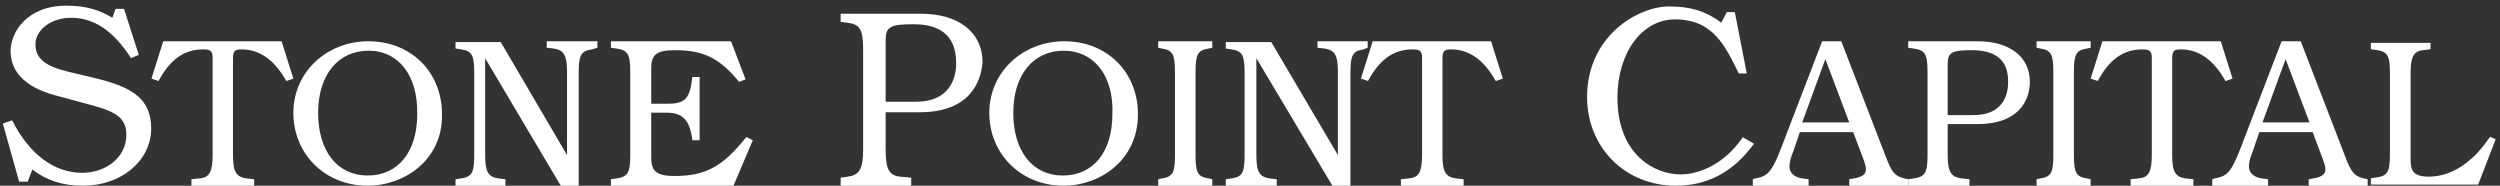 <?xml version="1.0" encoding="UTF-8"?>
<svg width="350px" height="26px" viewBox="0 0 350 26" version="1.1" xmlns="http://www.w3.org/2000/svg" xmlns:xlink="http://www.w3.org/1999/xlink">
    <rect x="0" y="0" width="350" height="26" fill="#333333" stroke="none"/>
    <!-- Generator: Sketch 62 (91390) - https://sketch.com -->
    <title>logo</title>
    <desc>Created with Sketch.</desc>
    <g id="1.-Homepage" stroke="none" stroke-width="1" fill="none" fill-rule="evenodd">
        <g id="SPC-027_YER_2019_r11" transform="translate(-185, -38)" fill="#FFFFFF">
            <g id="logo" transform="translate(185, 38)">
                <path d="M255.548,8.277 L252.313,17.139 L258.896,17.139 L255.548,8.277 Z M258.896,26 L258.896,25.091 C261.349,24.75 261.572,24.182 260.904,22.363 L259.453,18.502 L251.978,18.502 L251.085,21.115 C250.415,22.819 250.192,23.955 251.308,24.636 C251.643,24.864 252.089,24.978 253.204,25.091 L253.204,26 L245.394,26 L245.394,25.091 L245.729,24.978 C247.738,24.636 248.183,23.955 250.081,18.843 L255.102,5.778 L257.78,5.778 L263.916,21.683 C264.919,24.409 265.367,24.75 267.151,25.091 L267.151,26 L258.896,26 Z" id="Fill-25"></path>
                <path d="M11.599,26 C8.879,26 6.595,25.321 4.528,23.739 L3.875,25.435 L2.679,25.435 L0.394,17.296 L1.7,16.843 C4.093,21.592 7.574,24.19 11.49,24.19 C14.971,24.19 17.691,21.93 17.691,18.878 C17.691,16.731 16.494,15.712 13.122,14.809 L8.553,13.565 C6.812,13.113 1.482,11.87 1.482,7.122 C1.482,4.635 3.658,0.792 9.315,0.792 C11.925,0.792 13.883,1.357 15.733,2.487 L16.168,1.244 L17.365,1.244 L19.431,7.687 L18.344,8.139 C15.95,4.409 13.231,2.487 9.967,2.487 C7.139,2.487 4.963,4.183 4.963,6.218 C4.963,8.139 6.269,9.27 9.641,10.061 L13.883,11.078 C18.67,12.322 21.172,13.905 21.172,18.087 C21.063,22.609 16.929,26 11.599,26" id="Fill-1"></path>
                <path d="M276.059,7.027 C273.239,7.027 272.675,7.368 272.675,8.959 L272.675,16.116 L276.284,16.116 C280.231,16.116 281.133,13.503 281.133,11.572 C281.247,7.936 278.765,7.027 276.059,7.027 M276.848,17.366 L272.675,17.366 L272.675,21.683 C272.675,24.069 273.127,24.75 274.593,24.978 L275.72,25.091 L275.72,26 L267.151,26 L267.151,25.091 L267.94,24.978 C269.518,24.75 269.856,24.182 269.856,21.683 L269.856,10.095 C269.856,7.596 269.518,7.027 267.94,6.8 L267.151,6.687 L267.151,5.778 L276.848,5.778 C281.359,5.778 284.178,7.936 284.178,11.458 C284.178,13.73 282.939,17.366 276.848,17.366" id="Fill-27"></path>
                <path d="M234.602,26 C227.559,26 222.192,20.687 222.192,13.565 C222.192,5.2 229.125,0.905 233.707,0.905 C236.726,0.905 238.85,1.583 240.974,3.165 L241.756,1.696 L242.874,1.696 L244.551,10.287 L243.433,10.287 C241.533,6.444 239.856,2.713 234.49,2.713 C229.906,2.713 226.441,7.348 226.441,13.678 C226.441,21.705 231.695,24.418 235.273,24.418 C236.95,24.418 240.863,23.739 243.992,19.218 L245.557,20.122 C242.762,23.965 239.186,26 234.602,26" id="Fill-22"></path>
                <path d="M285.124,26 L285.124,25.091 L285.657,24.979 C287.149,24.75 287.468,24.182 287.468,21.683 L287.468,10.095 C287.468,7.596 287.149,7.027 285.657,6.8 L285.124,6.687 L285.124,5.778 L292.691,5.778 L292.691,6.687 L292.159,6.8 C290.666,7.027 290.346,7.596 290.346,10.095 L290.346,21.683 C290.346,24.182 290.666,24.75 292.159,24.979 L292.691,25.091 L292.691,26 L285.124,26 Z" id="Fill-29"></path>
                <path d="M311.568,11.345 C309.922,8.391 307.838,6.914 305.313,6.914 C304.325,6.914 304.105,7.141 304.105,8.277 L304.105,21.683 C304.105,24.069 304.545,24.75 305.971,24.978 L307.068,25.091 L307.068,26 L298.288,26 L298.288,25.091 L299.386,24.978 C300.812,24.864 301.252,24.069 301.252,21.683 L301.252,8.05 C301.252,7.141 300.923,6.914 299.934,6.914 C297.3,6.914 295.325,8.277 293.678,11.345 L292.691,11.004 L294.338,5.778 L310.91,5.778 L312.556,11.004 L311.568,11.345 Z" id="Fill-31"></path>
                <path d="M319.983,8.277 L316.748,17.139 L323.33,17.139 L319.983,8.277 Z M323.219,26 L323.219,25.091 C325.673,24.75 325.897,24.182 325.227,22.363 L323.777,18.502 L316.301,18.502 L315.409,21.115 C314.739,22.819 314.516,23.955 315.632,24.636 C315.967,24.864 316.413,24.978 317.529,25.091 L317.529,26 L309.718,26 L309.718,25.091 L310.053,24.978 C312.062,24.636 312.508,23.955 314.405,18.843 L319.425,5.778 L322.103,5.778 L328.24,21.683 C329.244,24.409 329.69,24.75 331.475,25.091 L331.475,26 L323.219,26 Z" id="Fill-33"></path>
                <g id="Group-37" transform="translate(21.205, 1.926)">
                    <path d="M18.877,9.419 C17.231,6.465 15.146,4.988 12.621,4.988 C11.634,4.988 11.414,5.215 11.414,6.351 L11.414,19.757 C11.414,22.143 11.853,22.824 13.28,23.052 L14.377,23.165 L14.377,24.074 L5.597,24.074 L5.597,23.165 L6.695,23.052 C8.122,22.938 8.561,22.143 8.561,19.757 L8.561,6.124 C8.561,5.215 8.231,4.988 7.244,4.988 C4.61,4.988 2.634,6.351 0.988,9.419 L0,9.078 L1.646,3.852 L18.219,3.852 L19.865,9.078 L18.877,9.419 Z" id="Fill-4"></path>
                    <path d="M30.381,5.171 C26.13,5.171 23.333,8.578 23.333,13.853 C23.333,19.238 26.018,22.645 30.269,22.645 C34.521,22.645 37.206,19.348 37.206,14.073 C37.318,8.688 34.633,5.171 30.381,5.171 M30.269,24.074 C24.34,24.074 19.865,19.678 19.865,13.853 C19.865,8.248 24.452,3.852 30.381,3.852 C36.311,3.852 40.674,8.138 40.674,14.073 C40.786,20.557 35.304,24.074 30.269,24.074" id="Fill-6"></path>
                    <path d="M61.668,4.982 C60.14,5.208 59.813,5.772 59.813,8.258 L59.813,24.074 L57.302,24.074 L46.715,6.224 L46.715,19.781 C46.715,22.154 47.152,22.831 48.571,23.057 L49.553,23.17 L49.553,24.074 L42.568,24.074 L42.568,23.17 L43.332,23.057 C44.86,22.831 45.187,22.267 45.187,19.781 L45.187,8.258 C45.187,5.772 44.86,5.208 43.332,4.982 L42.568,4.869 L42.568,3.965 L48.898,3.965 L58.176,19.781 L58.176,8.145 C58.176,5.772 57.739,5.095 56.32,4.869 L55.338,4.756 L55.338,3.852 L62.432,3.852 L62.432,4.756 L61.668,4.982 Z" id="Fill-8"></path>
                    <path d="M81.48,24.074 L64.324,24.074 L64.324,23.165 L65.114,23.053 C66.695,22.824 67.033,22.256 67.033,19.757 L67.033,8.169 C67.033,5.67 66.695,5.102 65.114,4.874 L64.324,4.761 L64.324,3.852 L81.142,3.852 L83.173,9.191 L82.27,9.532 C79.562,6.238 77.304,5.102 73.354,5.102 C70.758,5.102 69.968,5.67 69.968,7.601 L69.968,12.6 L72.225,12.6 C74.708,12.6 75.385,11.918 75.724,8.851 L76.74,8.851 L76.74,17.712 L75.724,17.712 C75.385,14.872 74.37,13.849 72.112,13.849 L69.968,13.849 L69.968,20.098 C69.968,21.917 70.532,22.711 73.241,22.711 C77.643,22.711 80.013,21.349 83.286,17.258 L84.189,17.712 L81.48,24.074 Z" id="Fill-10"></path>
                    <path d="M106.69,1.469 C103.434,1.469 102.782,1.808 102.782,3.73 L102.782,12.32 L107.016,12.32 C111.575,12.32 112.661,9.268 112.661,6.894 C112.661,2.6 109.838,1.469 106.69,1.469 M107.559,13.788 L102.782,13.788 L102.782,18.988 C102.782,21.927 103.325,22.718 105.062,22.83 L106.365,22.944 L106.365,24.074 L96.486,24.074 L96.486,22.944 L97.355,22.83 C99.092,22.605 99.634,21.814 99.634,18.988 L99.634,5.086 C99.634,2.147 99.2,1.469 97.355,1.243 L96.486,1.13 L96.486,0 L107.776,0 C112.986,0 116.351,2.6 116.351,6.781 C116.134,9.494 114.615,13.788 107.559,13.788" id="Fill-12"></path>
                    <path d="M127.703,5.171 C123.451,5.171 120.654,8.578 120.654,13.853 C120.654,19.238 123.339,22.645 127.591,22.645 C131.842,22.645 134.528,19.348 134.528,14.073 C134.752,8.688 131.954,5.171 127.703,5.171 M127.703,24.074 C121.773,24.074 117.297,19.678 117.297,13.853 C117.297,8.248 121.885,3.852 127.815,3.852 C133.745,3.852 138.108,8.138 138.108,14.073 C138.108,20.557 132.738,24.074 127.703,24.074" id="Fill-14"></path>
                    <path d="M140.946,24.074 L140.946,23.165 L141.479,23.053 C142.971,22.824 143.291,22.256 143.291,19.757 L143.291,8.169 C143.291,5.67 142.971,5.102 141.479,4.874 L140.946,4.761 L140.946,3.852 L148.514,3.852 L148.514,4.761 L147.981,4.874 C146.488,5.102 146.169,5.67 146.169,8.169 L146.169,19.757 C146.169,22.256 146.488,22.824 147.981,23.053 L148.514,23.165 L148.514,24.074 L140.946,24.074 Z" id="Fill-16"></path>
                    <path d="M169.722,4.982 C168.186,5.208 167.857,5.772 167.857,8.258 L167.857,24.074 L165.331,24.074 L154.686,6.224 L154.686,19.781 C154.686,22.154 155.125,22.831 156.551,23.057 L157.539,23.17 L157.539,24.074 L150.405,24.074 L150.405,23.17 L151.175,23.057 C152.71,22.831 153.039,22.267 153.039,19.781 L153.039,8.258 C153.039,5.772 152.71,5.208 151.175,4.982 L150.405,4.869 L150.405,3.965 L156.771,3.965 L166.1,19.781 L166.1,8.145 C166.1,5.772 165.662,5.095 164.234,4.869 L163.247,4.756 L163.247,3.852 L170.27,3.852 L170.27,4.756 L169.722,4.982 Z" id="Fill-18"></path>
                    <path d="M188.202,9.419 C186.556,6.465 184.471,4.988 181.946,4.988 C180.957,4.988 180.738,5.215 180.738,6.351 L180.738,19.757 C180.738,22.143 181.178,22.824 182.604,23.052 L183.701,23.165 L183.701,24.074 L174.921,24.074 L174.921,23.165 L176.018,23.052 C177.445,22.938 177.885,22.143 177.885,19.757 L177.885,6.124 C177.885,5.215 177.556,4.988 176.567,4.988 C173.934,4.988 171.957,6.351 170.311,9.419 L169.324,9.078 L170.971,3.852 L187.543,3.852 L189.189,9.078 L188.202,9.419 Z" id="Fill-20"></path>
                    <path d="M325.739,23.921 L310.716,23.921 L310.716,23.029 L311.495,22.919 C313.053,22.695 313.385,22.137 313.385,19.684 L313.385,8.311 C313.385,5.858 313.053,5.301 311.495,5.078 L310.716,4.966 L310.716,4.074 L319.062,4.074 L319.062,4.966 L318.172,5.078 C316.724,5.189 316.28,5.97 316.28,8.311 L316.28,20.353 C316.28,21.804 316.503,22.806 318.84,22.806 C320.619,22.806 322.512,22.137 324.181,20.799 C325.294,19.907 326.073,19.127 327.409,17.231 L328.188,17.566 L325.739,23.921 Z" id="Fill-35"></path>
                </g>
            </g>
        </g>
    </g>
</svg>